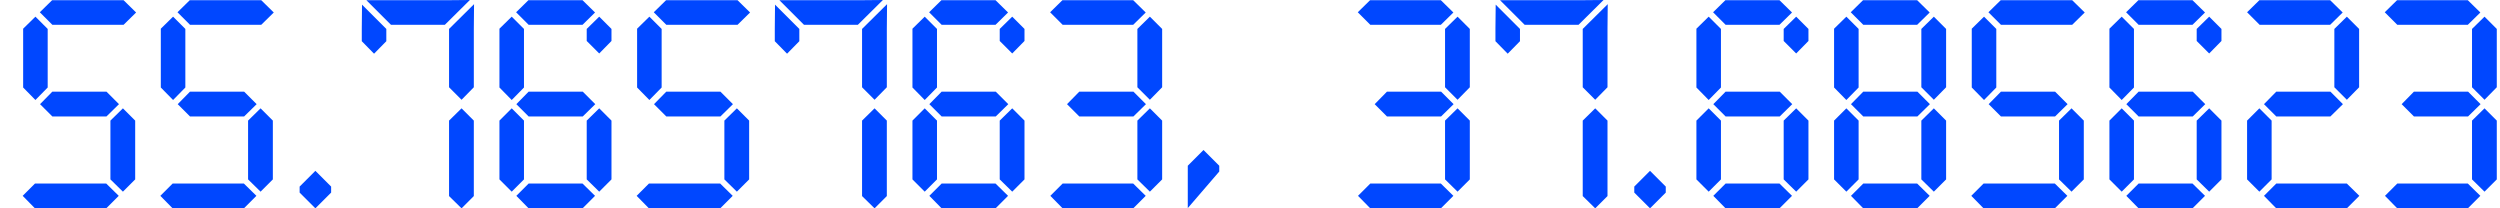 <svg xmlns="http://www.w3.org/2000/svg" width="108" height="9" viewBox="0 0 108 9" fill="none">
  <path d="M5.14 4.5L4.6 5.03H2.26L1.73 4.5L2.26 3.96H4.6L5.14 4.5ZM5.88 0.54L5.34 1.07H2.26L1.72 0.53L2.25 0.01H5.34L5.88 0.54ZM1.53 0.72L2.06 1.25V3.78L1.53 4.32L1 3.78V1.24L1.53 0.72ZM4.77 5.21L5.31 4.68L5.84 5.21V7.75L5.31 8.28L4.77 7.75V5.21ZM5.13 8.46L4.59 9H1.51L0.98 8.46L1.51 7.93H4.59L5.13 8.46ZM11.087 4.5L10.547 5.03H8.207L7.677 4.5L8.207 3.96H10.547L11.087 4.5ZM11.827 0.54L11.287 1.07H8.207L7.667 0.53L8.197 0.01H11.287L11.827 0.54ZM7.477 0.72L8.007 1.25V3.78L7.477 4.32L6.947 3.78V1.24L7.477 0.72ZM10.717 5.21L11.257 4.68L11.787 5.21V7.75L11.257 8.28L10.717 7.75V5.21ZM11.077 8.46L10.537 9H7.457L6.927 8.46L7.457 7.93H10.537L11.077 8.46ZM12.944 8.06L13.624 7.38L14.305 8.06V8.32L13.624 9L12.944 8.32V8.06ZM19.939 4.31L19.399 3.77V1.25L20.479 0.18L20.469 1.25V3.77L19.939 4.31ZM20.299 -3.57628e-07L19.219 1.07H16.889L15.829 0.01H19.219L20.299 -3.57628e-07ZM15.639 0.2L16.689 1.25V1.78L16.159 2.32L15.629 1.78V1.24L15.639 0.2ZM19.399 5.21L19.939 4.68L20.469 5.21V8.47L19.939 9L19.399 8.47V5.21ZM25.716 4.5L25.176 5.03H22.836L22.306 4.5L22.836 3.96H25.176L25.716 4.5ZM25.886 2.31L25.346 1.77V1.25L25.886 0.72L26.416 1.25V1.77L25.886 2.31ZM25.706 0.54L25.166 1.07H22.836L22.296 0.53L22.826 0.01H25.166L25.706 0.54ZM22.106 0.72L22.636 1.25V3.78L22.106 4.32L21.576 3.78V1.24L22.106 0.72ZM21.576 5.21L22.106 4.68L22.636 5.21V7.75L22.106 8.28L21.576 7.75V5.21ZM25.346 5.21L25.886 4.68L26.416 5.21V7.75L25.886 8.28L25.346 7.75V5.21ZM25.706 8.46L25.166 9H22.836L22.306 8.46L22.836 7.93H25.166L25.706 8.46ZM31.663 4.5L31.123 5.03H28.783L28.253 4.5L28.783 3.96H31.123L31.663 4.5ZM32.403 0.54L31.863 1.07H28.783L28.243 0.53L28.773 0.01H31.863L32.403 0.54ZM28.053 0.72L28.583 1.25V3.78L28.053 4.32L27.523 3.78V1.24L28.053 0.72ZM31.293 5.21L31.833 4.68L32.363 5.21V7.75L31.833 8.28L31.293 7.75V5.21ZM31.653 8.46L31.113 9H28.033L27.503 8.46L28.033 7.93H31.113L31.653 8.46ZM37.781 4.31L37.241 3.77V1.25L38.321 0.18L38.311 1.25V3.77L37.781 4.31ZM38.141 -3.57628e-07L37.061 1.07H34.731L33.671 0.01H37.061L38.141 -3.57628e-07ZM33.481 0.2L34.531 1.25V1.78L34.001 2.32L33.471 1.78V1.24L33.481 0.2ZM37.241 5.21L37.781 4.68L38.311 5.21V8.47L37.781 9L37.241 8.47V5.21ZM43.558 4.5L43.018 5.03H40.678L40.148 4.5L40.678 3.96H43.018L43.558 4.5ZM43.728 2.31L43.188 1.77V1.25L43.728 0.72L44.258 1.25V1.77L43.728 2.31ZM43.548 0.54L43.008 1.07H40.678L40.138 0.53L40.668 0.01H43.008L43.548 0.54ZM39.948 0.72L40.478 1.25V3.78L39.948 4.32L39.418 3.78V1.24L39.948 0.72ZM39.418 5.21L39.948 4.68L40.478 5.21V7.75L39.948 8.28L39.418 7.75V5.21ZM43.188 5.21L43.728 4.68L44.258 5.21V7.75L43.728 8.28L43.188 7.75V5.21ZM43.548 8.46L43.008 9H40.678L40.148 8.46L40.678 7.93H43.008L43.548 8.46ZM49.505 4.5L48.965 5.03H46.625L46.095 4.5L46.625 3.96H48.965L49.505 4.5ZM49.675 4.31L49.135 3.77V1.25L49.675 0.72L50.205 1.25V3.77L49.675 4.31ZM49.495 0.54L48.955 1.07H45.905L45.365 0.53L45.895 0.01H48.955L49.495 0.54ZM49.135 5.21L49.675 4.68L50.205 5.21V7.75L49.675 8.28L49.135 7.75V5.21ZM49.495 8.46L48.955 9H45.905L45.375 8.46L45.905 7.93H48.955L49.495 8.46ZM51.312 7.16L51.992 6.48L52.672 7.16V7.41L51.312 8.99V7.16ZM62.796 4.5L62.256 5.03H59.916L59.386 4.5L59.916 3.96H62.256L62.796 4.5ZM62.966 4.31L62.426 3.77V1.25L62.966 0.72L63.496 1.25V3.77L62.966 4.31ZM62.786 0.54L62.246 1.07H59.196L58.656 0.53L59.186 0.01H62.246L62.786 0.54ZM62.426 5.21L62.966 4.68L63.496 5.21V7.75L62.966 8.28L62.426 7.75V5.21ZM62.786 8.46L62.246 9H59.196L58.666 8.46L59.196 7.93H62.246L62.786 8.46ZM68.913 4.31L68.374 3.77V1.25L69.454 0.18L69.444 1.25V3.77L68.913 4.31ZM69.273 -3.57628e-07L68.194 1.07H65.864L64.803 0.01H68.194L69.273 -3.57628e-07ZM64.614 0.2L65.663 1.25V1.78L65.133 2.32L64.603 1.78V1.24L64.614 0.2ZM68.374 5.21L68.913 4.68L69.444 5.21V8.47L68.913 9L68.374 8.47V5.21ZM70.601 8.06L71.281 7.38L71.961 8.06V8.32L71.281 9L70.601 8.32V8.06ZM77.425 4.5L76.885 5.03H74.545L74.015 4.5L74.545 3.96H76.885L77.425 4.5ZM77.595 2.31L77.055 1.77V1.25L77.595 0.72L78.125 1.25V1.77L77.595 2.31ZM77.415 0.54L76.875 1.07H74.545L74.005 0.53L74.535 0.01H76.875L77.415 0.54ZM73.815 0.72L74.345 1.25V3.78L73.815 4.32L73.285 3.78V1.24L73.815 0.72ZM73.285 5.21L73.815 4.68L74.345 5.21V7.75L73.815 8.28L73.285 7.75V5.21ZM77.055 5.21L77.595 4.68L78.125 5.21V7.75L77.595 8.28L77.055 7.75V5.21ZM77.415 8.46L76.875 9H74.545L74.015 8.46L74.545 7.93H76.875L77.415 8.46ZM83.372 4.5L82.832 5.03H80.492L79.962 4.5L80.492 3.96H82.832L83.372 4.5ZM83.542 4.31L83.002 3.77V1.25L83.542 0.72L84.072 1.25V3.77L83.542 4.31ZM83.362 0.54L82.822 1.07H80.492L79.952 0.53L80.482 0.01H82.822L83.362 0.54ZM79.762 0.72L80.292 1.25V3.78L79.762 4.32L79.232 3.78V1.24L79.762 0.72ZM79.232 5.21L79.762 4.68L80.292 5.21V7.75L79.762 8.28L79.232 7.75V5.21ZM83.002 5.21L83.542 4.68L84.072 5.21V7.75L83.542 8.28L83.002 7.75V5.21ZM83.362 8.46L82.822 9H80.492L79.962 8.46L80.492 7.93H82.822L83.362 8.46ZM89.32 4.5L88.78 5.03H86.44L85.91 4.5L86.44 3.96H88.78L89.32 4.5ZM90.06 0.54L89.52 1.07H86.44L85.9 0.53L86.43 0.01H89.52L90.06 0.54ZM85.71 0.72L86.24 1.25V3.78L85.71 4.32L85.18 3.78V1.24L85.71 0.72ZM88.95 5.21L89.49 4.68L90.02 5.21V7.75L89.49 8.28L88.95 7.75V5.21ZM89.31 8.46L88.77 9H85.69L85.16 8.46L85.69 7.93H88.77L89.31 8.46ZM95.267 4.5L94.727 5.03H92.387L91.857 4.5L92.387 3.96H94.727L95.267 4.5ZM95.437 2.31L94.897 1.77V1.25L95.437 0.72L95.967 1.25V1.77L95.437 2.31ZM95.257 0.54L94.717 1.07H92.387L91.847 0.53L92.377 0.01H94.717L95.257 0.54ZM91.657 0.72L92.187 1.25V3.78L91.657 4.32L91.127 3.78V1.24L91.657 0.72ZM91.127 5.21L91.657 4.68L92.187 5.21V7.75L91.657 8.28L91.127 7.75V5.21ZM94.897 5.21L95.437 4.68L95.967 5.21V7.75L95.437 8.28L94.897 7.75V5.21ZM95.257 8.46L94.717 9H92.387L91.857 8.46L92.387 7.93H94.717L95.257 8.46ZM101.214 4.5L100.674 5.03H98.334L97.804 4.5L98.334 3.96H100.674L101.214 4.5ZM101.384 4.31L100.844 3.77V1.25L101.384 0.72L101.914 1.25V3.77L101.384 4.31ZM101.204 0.54L100.664 1.07H97.614L97.074 0.53L97.604 0.01H100.664L101.204 0.54ZM97.074 5.21L97.604 4.68L98.134 5.21V7.75L97.604 8.28L97.074 7.75V5.21ZM101.924 8.46L101.384 9H98.334L97.804 8.46L98.334 7.93H101.384L101.924 8.46ZM107.161 4.5L106.621 5.03H104.281L103.751 4.5L104.281 3.96H106.621L107.161 4.5ZM107.331 4.31L106.791 3.77V1.25L107.331 0.72L107.861 1.25V3.77L107.331 4.31ZM107.151 0.54L106.611 1.07H103.561L103.021 0.53L103.551 0.01H106.611L107.151 0.54ZM106.791 5.21L107.331 4.68L107.861 5.21V7.75L107.331 8.28L106.791 7.75V5.21ZM107.151 8.46L106.611 9H103.561L103.031 8.46L103.561 7.93H106.611L107.151 8.46Z" fill="#0047FF"></path>
</svg>
